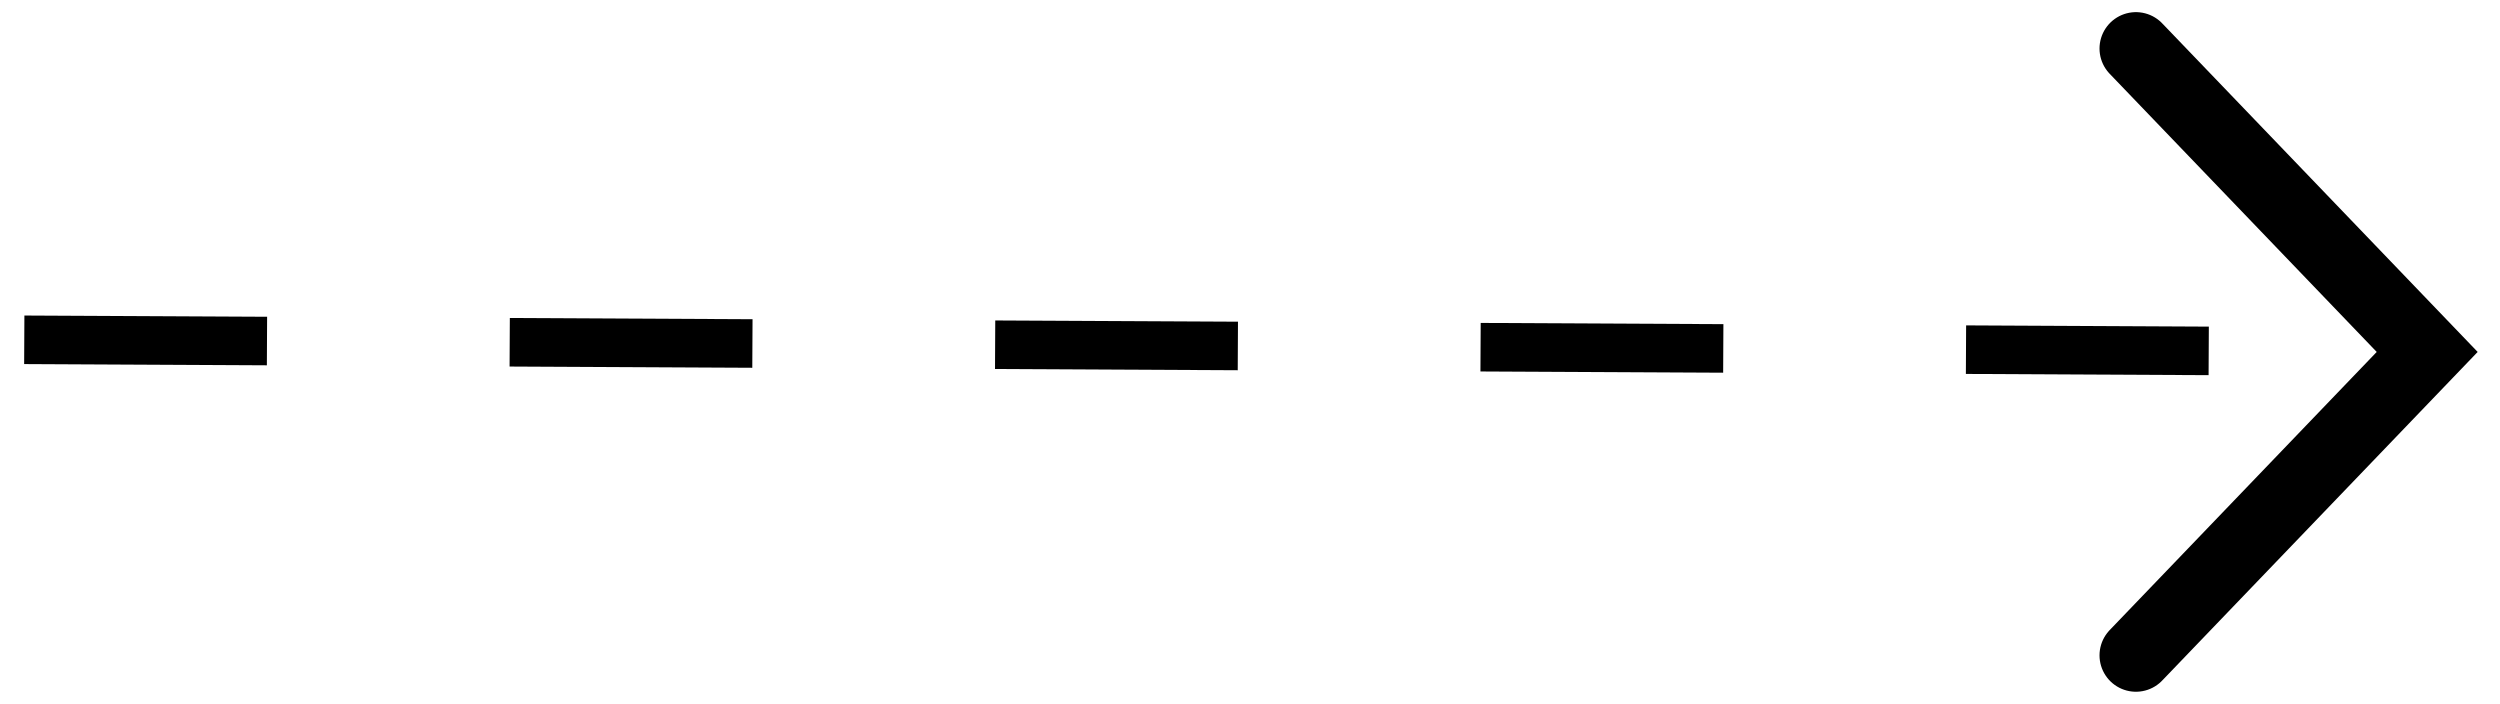 <?xml version="1.0" encoding="UTF-8"?> <svg xmlns="http://www.w3.org/2000/svg" width="103" height="29" viewBox="0 0 103 29" fill="none"> <path d="M1 14C47.016 14.234 28.667 14.14 99.5 14.5" stroke="black" stroke-width="2" stroke-dasharray="10 10"></path> <path d="M88 27L100 14.5L88 2" stroke="black" stroke-width="3" stroke-linecap="round"></path> </svg> 